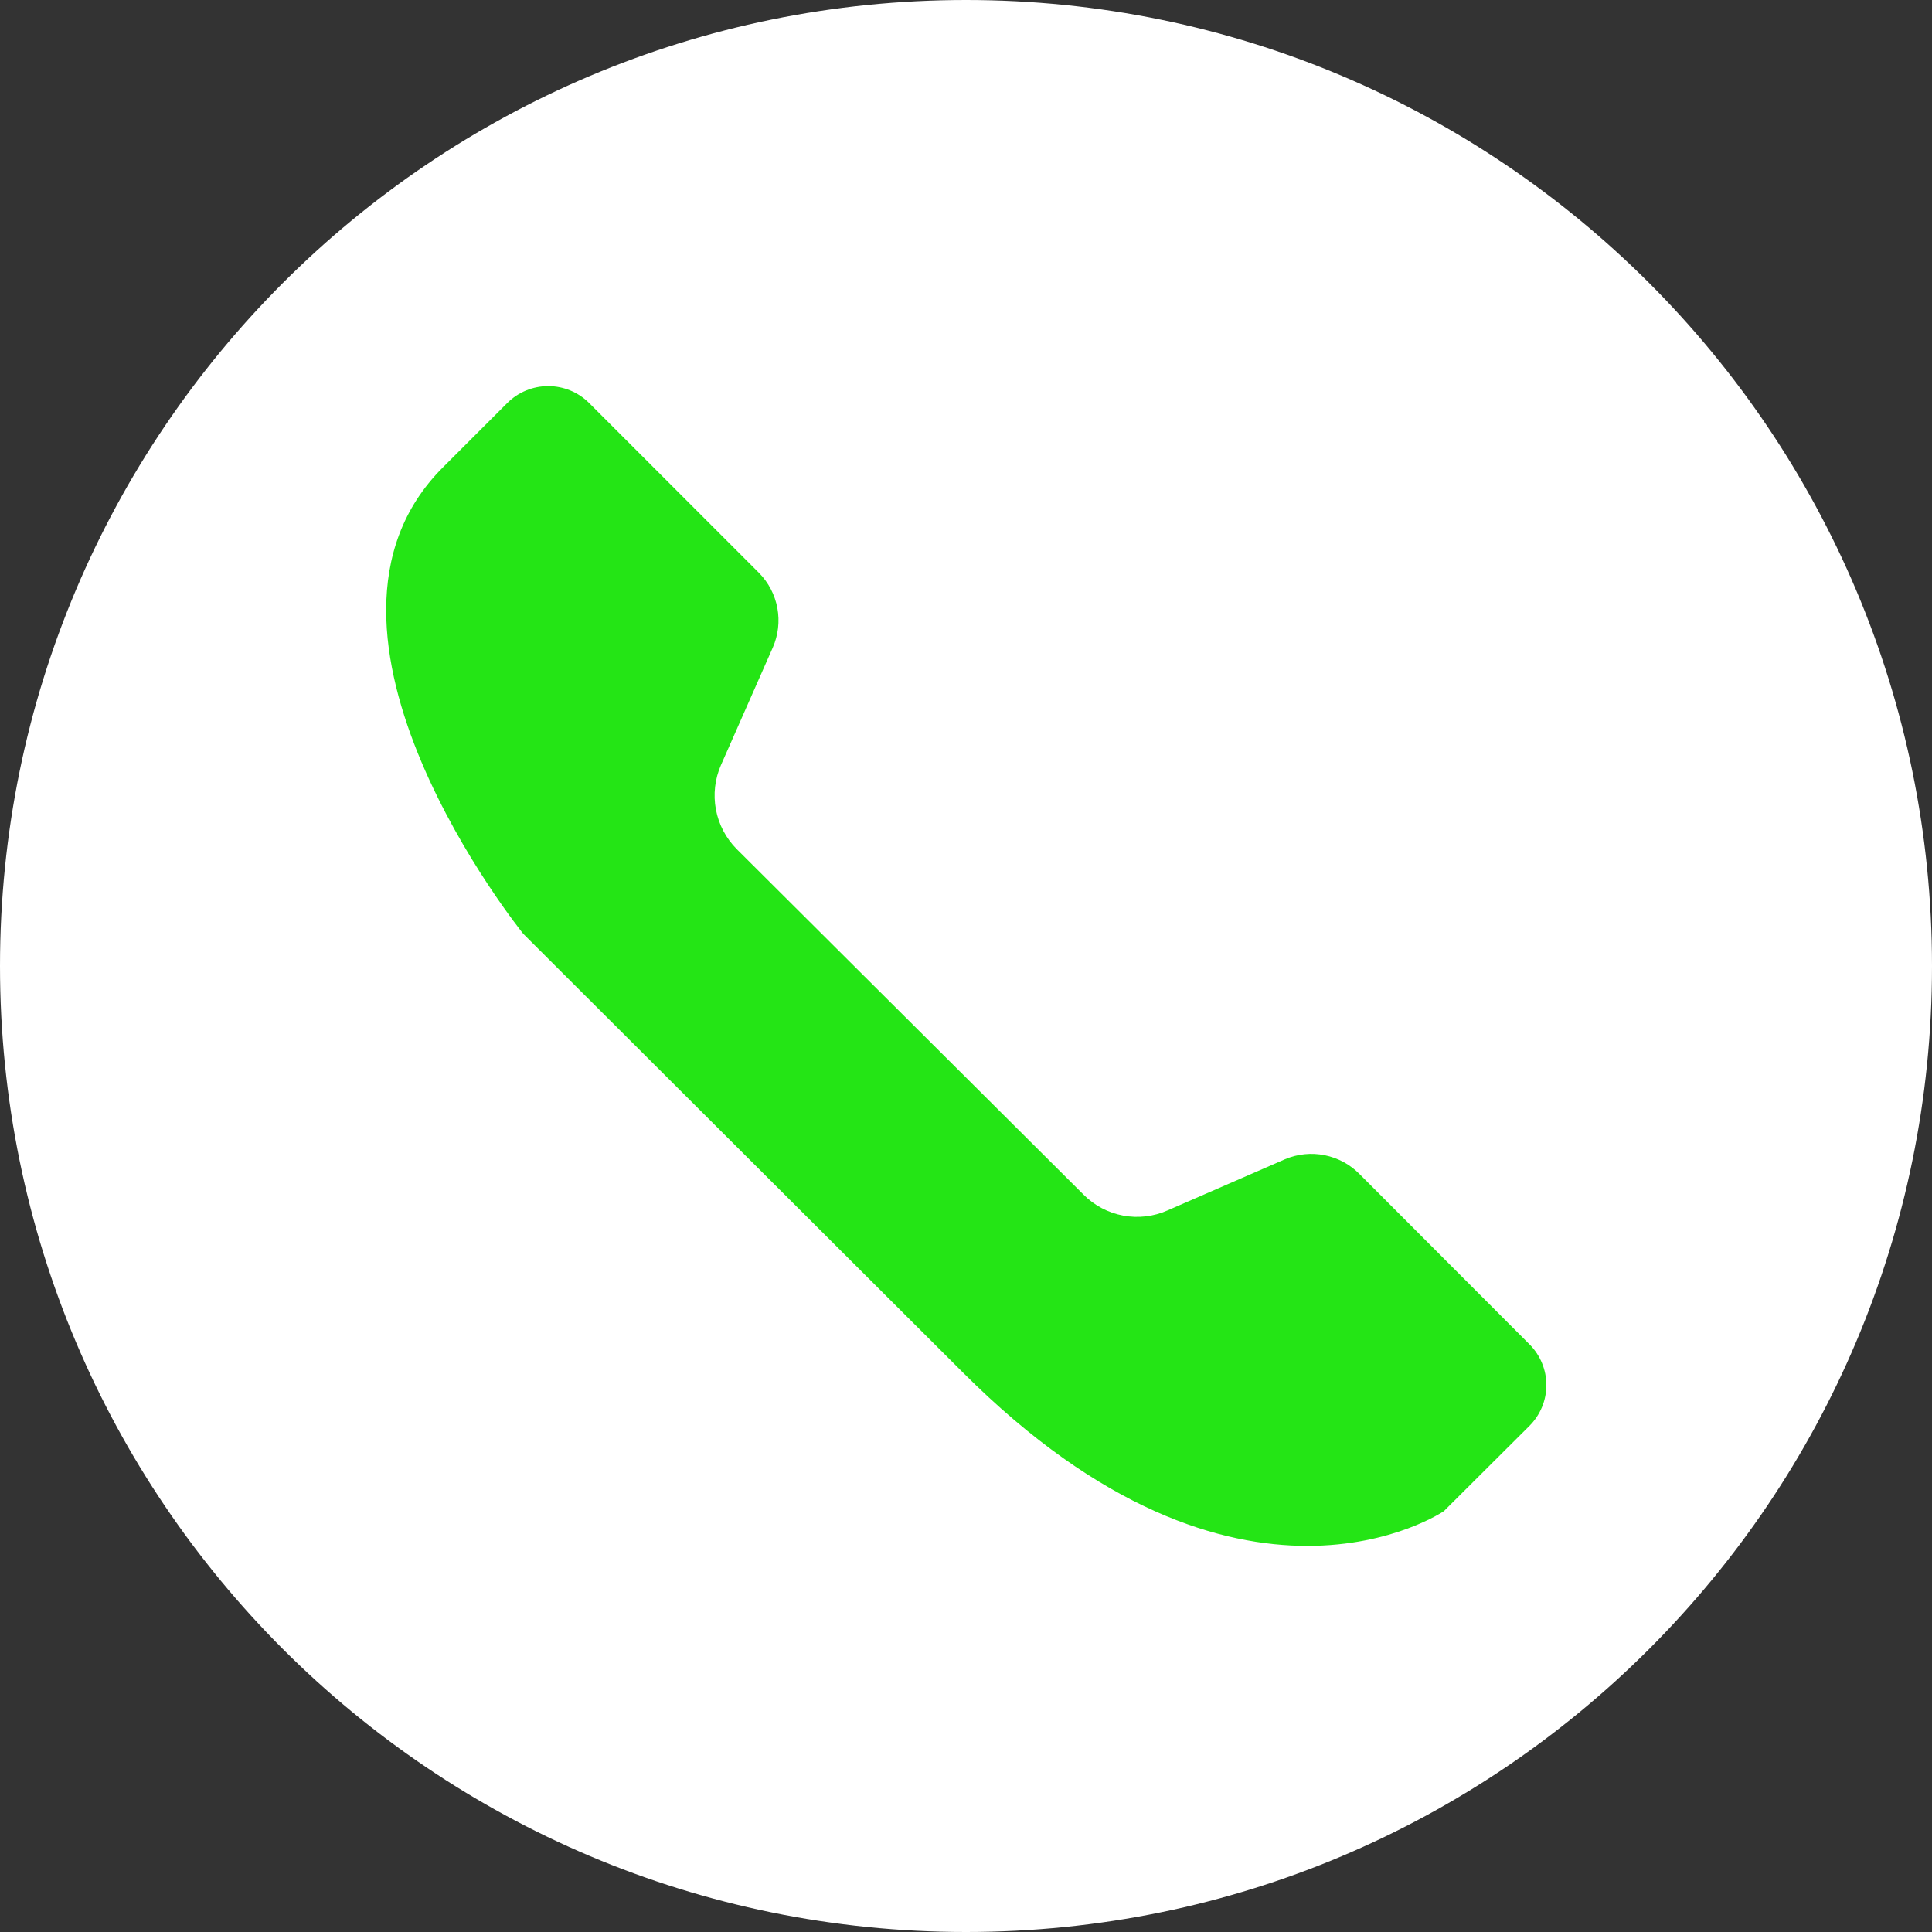 <svg width="60" height="60" viewBox="0 0 60 60" fill="none" xmlns="http://www.w3.org/2000/svg">
<rect x="0" y="0" width="60" height="60" fill="#333333" stroke="none"/>
<g clip-path="url(#clip0_2146_154)">
<path d="M30 60C46.569 60 60 46.569 60 30C60 13.431 46.569 0 30 0C13.431 0 0 13.431 0 30C0 46.569 13.431 60 30 60Z" fill="white"/>
<path d="M16.25 29L29.91 42.63C38.52 51.24 44.84 46.93 44.84 46.93L47.5 44.28C47.835 43.944 48.024 43.489 48.024 43.015C48.024 42.541 47.835 42.086 47.5 41.75L42.23 36.47C41.935 36.167 41.556 35.961 41.142 35.877C40.729 35.793 40.299 35.836 39.91 36L36.26 37.59C35.827 37.782 35.345 37.839 34.879 37.751C34.413 37.664 33.984 37.437 33.65 37.1L22.88 26.37C22.546 26.034 22.32 25.606 22.233 25.14C22.146 24.675 22.2 24.194 22.39 23.76L24 20.11C24.169 19.725 24.218 19.298 24.142 18.884C24.065 18.47 23.866 18.089 23.57 17.79L18.29 12.51C17.953 12.177 17.499 11.991 17.025 11.991C16.551 11.991 16.097 12.177 15.76 12.51L13.76 14.51C8.65 19.6 16.25 29 16.25 29Z" fill="#24E515"/>
</g>
<defs>
<clipPath id="clip0_2146_154">
<rect width="60" height="60" fill="white"/>
</clipPath>
</defs>
</svg>
